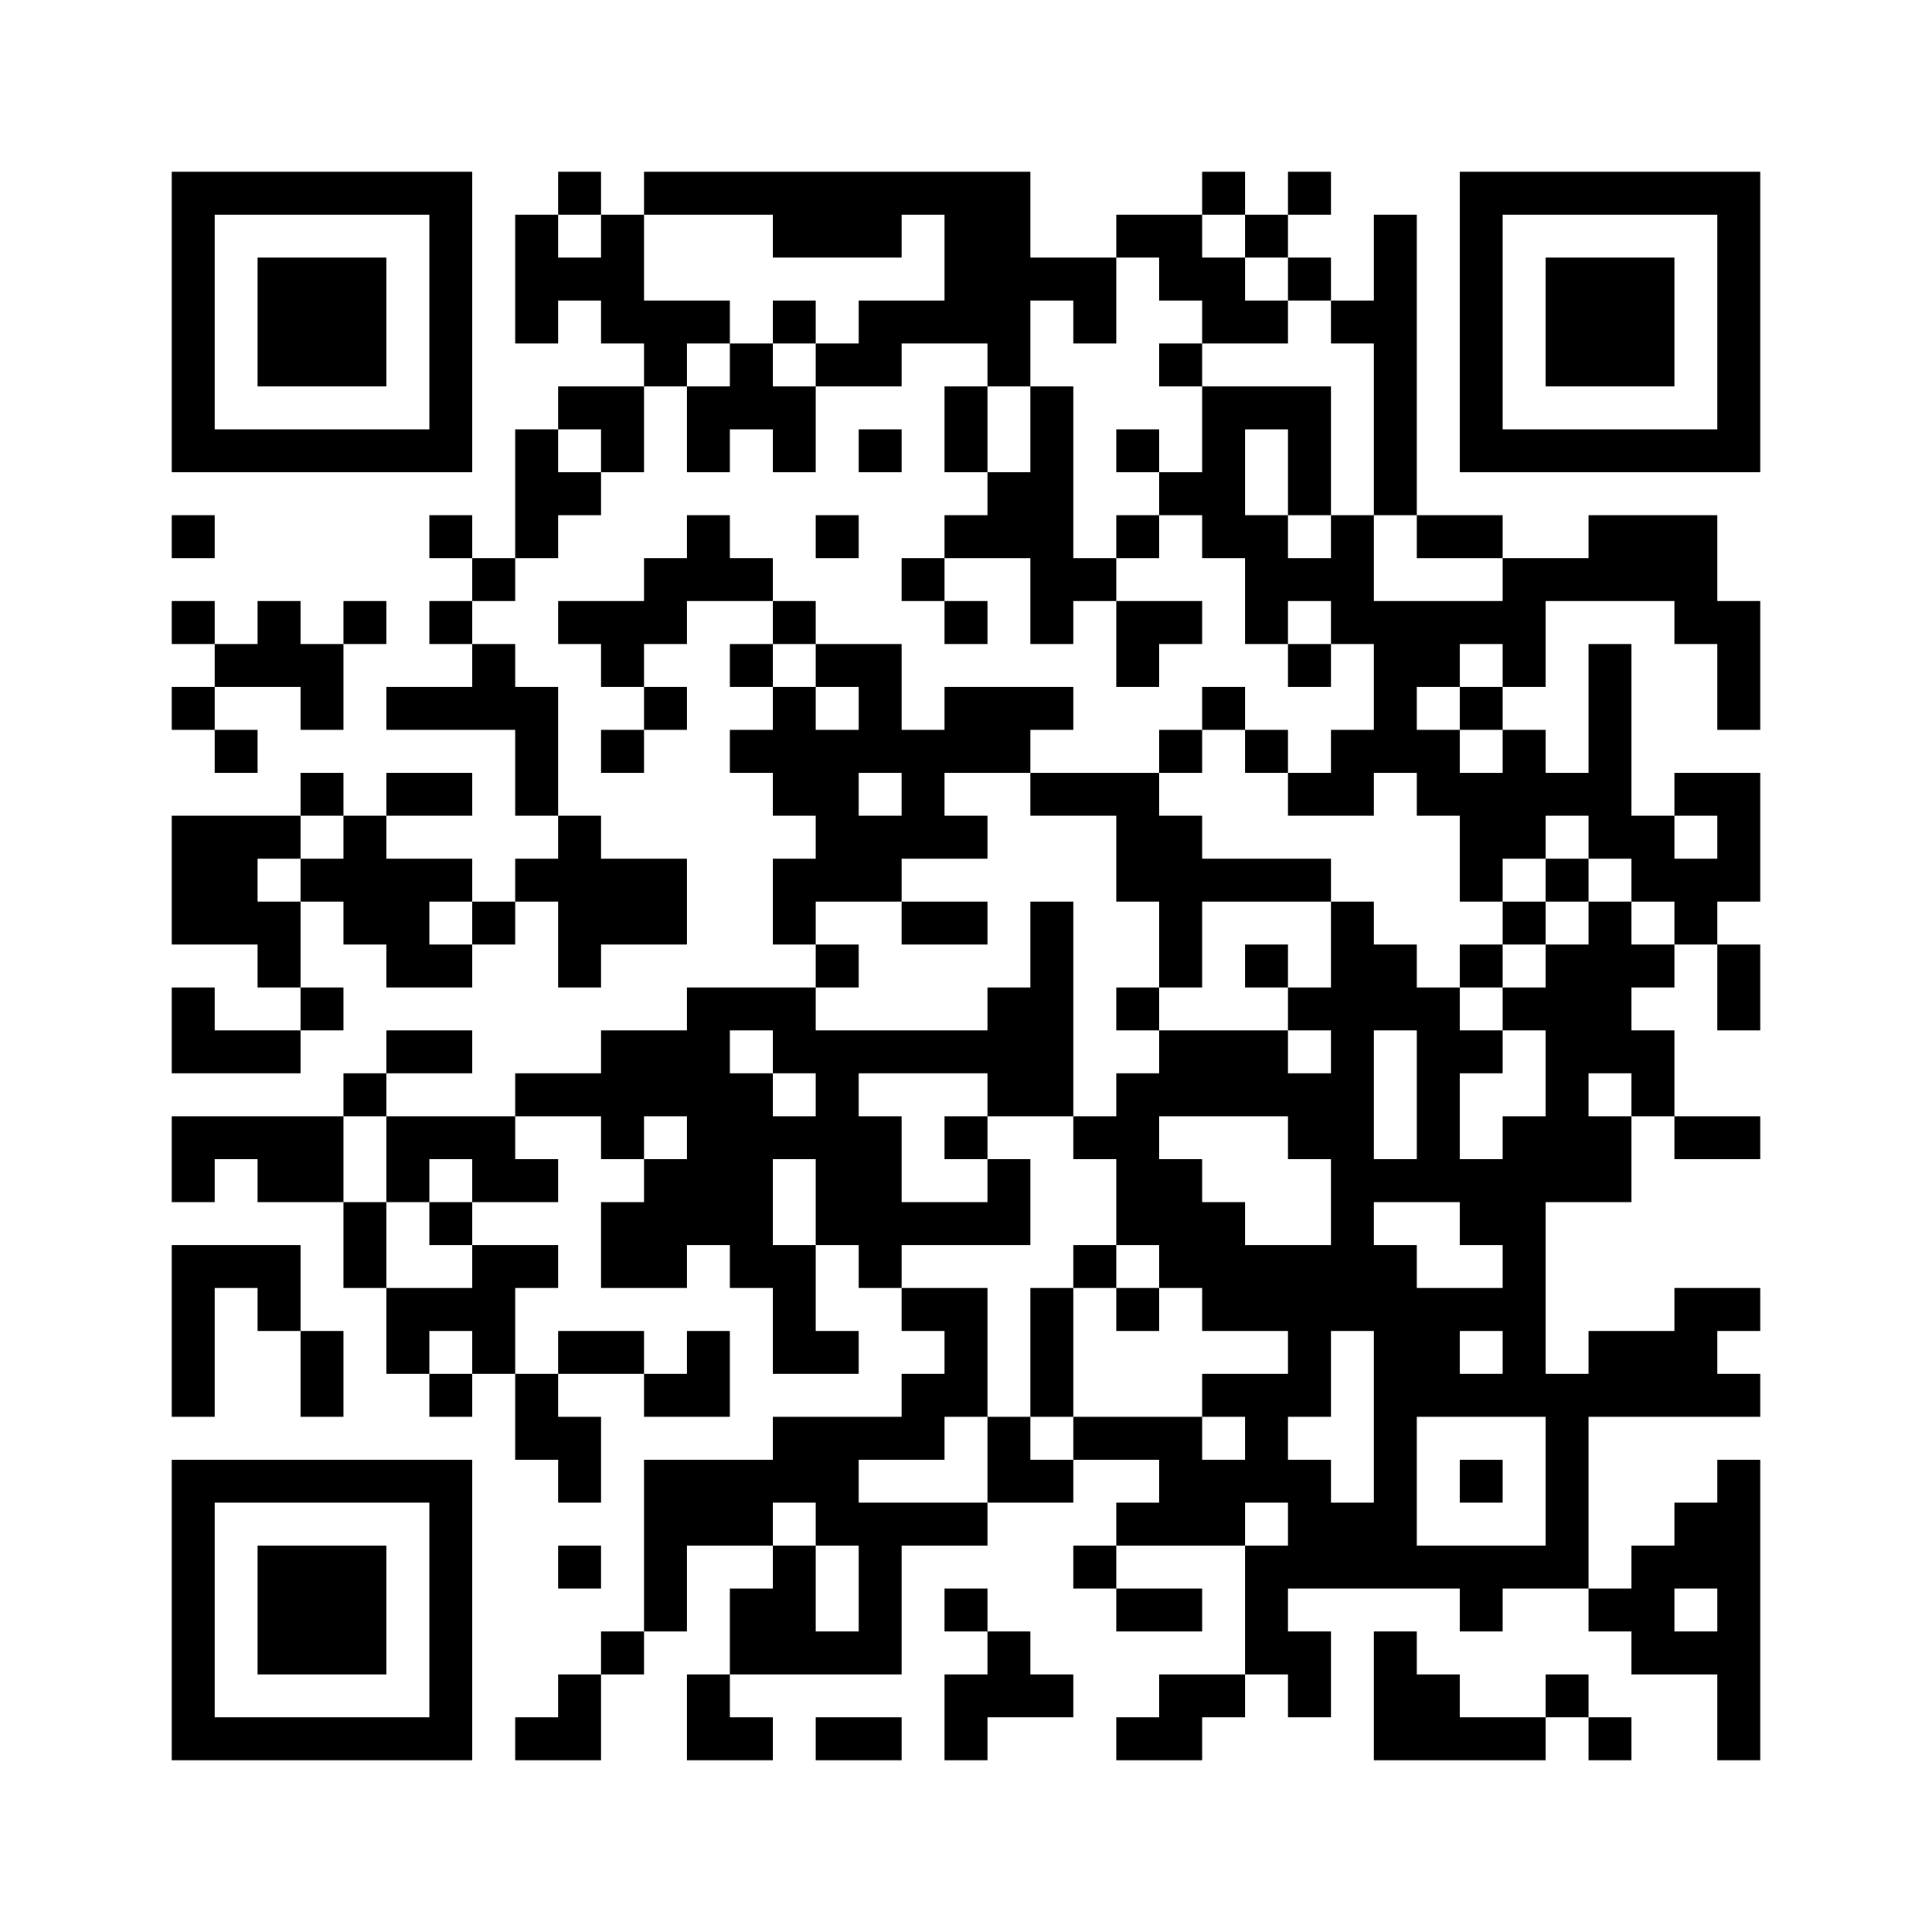 <?xml version='1.0' encoding='UTF-8'?>
<svg width="45mm" height="45mm" version="1.1" viewBox="0 0 45 45" xmlns="http://www.w3.org/2000/svg"><path d="M4,4H5V5H4zM5,4H6V5H5zM6,4H7V5H6zM7,4H8V5H7zM8,4H9V5H8zM9,4H10V5H9zM10,4H11V5H10zM13,4H14V5H13zM15,4H16V5H15zM16,4H17V5H16zM17,4H18V5H17zM18,4H19V5H18zM19,4H20V5H19zM20,4H21V5H20zM21,4H22V5H21zM22,4H23V5H22zM23,4H24V5H23zM28,4H29V5H28zM30,4H31V5H30zM34,4H35V5H34zM35,4H36V5H35zM36,4H37V5H36zM37,4H38V5H37zM38,4H39V5H38zM39,4H40V5H39zM40,4H41V5H40zM4,5H5V6H4zM10,5H11V6H10zM12,5H13V6H12zM14,5H15V6H14zM18,5H19V6H18zM19,5H20V6H19zM20,5H21V6H20zM22,5H23V6H22zM23,5H24V6H23zM26,5H27V6H26zM27,5H28V6H27zM29,5H30V6H29zM32,5H33V6H32zM34,5H35V6H34zM40,5H41V6H40zM4,6H5V7H4zM6,6H7V7H6zM7,6H8V7H7zM8,6H9V7H8zM10,6H11V7H10zM12,6H13V7H12zM13,6H14V7H13zM14,6H15V7H14zM22,6H23V7H22zM23,6H24V7H23zM24,6H25V7H24zM25,6H26V7H25zM27,6H28V7H27zM28,6H29V7H28zM30,6H31V7H30zM32,6H33V7H32zM34,6H35V7H34zM36,6H37V7H36zM37,6H38V7H37zM38,6H39V7H38zM40,6H41V7H40zM4,7H5V8H4zM6,7H7V8H6zM7,7H8V8H7zM8,7H9V8H8zM10,7H11V8H10zM12,7H13V8H12zM14,7H15V8H14zM15,7H16V8H15zM16,7H17V8H16zM18,7H19V8H18zM20,7H21V8H20zM21,7H22V8H21zM22,7H23V8H22zM23,7H24V8H23zM25,7H26V8H25zM28,7H29V8H28zM29,7H30V8H29zM31,7H32V8H31zM32,7H33V8H32zM34,7H35V8H34zM36,7H37V8H36zM37,7H38V8H37zM38,7H39V8H38zM40,7H41V8H40zM4,8H5V9H4zM6,8H7V9H6zM7,8H8V9H7zM8,8H9V9H8zM10,8H11V9H10zM15,8H16V9H15zM17,8H18V9H17zM19,8H20V9H19zM20,8H21V9H20zM23,8H24V9H23zM27,8H28V9H27zM32,8H33V9H32zM34,8H35V9H34zM36,8H37V9H36zM37,8H38V9H37zM38,8H39V9H38zM40,8H41V9H40zM4,9H5V10H4zM10,9H11V10H10zM13,9H14V10H13zM14,9H15V10H14zM16,9H17V10H16zM17,9H18V10H17zM18,9H19V10H18zM22,9H23V10H22zM24,9H25V10H24zM28,9H29V10H28zM29,9H30V10H29zM30,9H31V10H30zM32,9H33V10H32zM34,9H35V10H34zM40,9H41V10H40zM4,10H5V11H4zM5,10H6V11H5zM6,10H7V11H6zM7,10H8V11H7zM8,10H9V11H8zM9,10H10V11H9zM10,10H11V11H10zM12,10H13V11H12zM14,10H15V11H14zM16,10H17V11H16zM18,10H19V11H18zM20,10H21V11H20zM22,10H23V11H22zM24,10H25V11H24zM26,10H27V11H26zM28,10H29V11H28zM30,10H31V11H30zM32,10H33V11H32zM34,10H35V11H34zM35,10H36V11H35zM36,10H37V11H36zM37,10H38V11H37zM38,10H39V11H38zM39,10H40V11H39zM40,10H41V11H40zM12,11H13V12H12zM13,11H14V12H13zM23,11H24V12H23zM24,11H25V12H24zM27,11H28V12H27zM28,11H29V12H28zM30,11H31V12H30zM32,11H33V12H32zM4,12H5V13H4zM10,12H11V13H10zM12,12H13V13H12zM16,12H17V13H16zM19,12H20V13H19zM22,12H23V13H22zM23,12H24V13H23zM24,12H25V13H24zM26,12H27V13H26zM28,12H29V13H28zM29,12H30V13H29zM31,12H32V13H31zM33,12H34V13H33zM34,12H35V13H34zM37,12H38V13H37zM38,12H39V13H38zM39,12H40V13H39zM11,13H12V14H11zM15,13H16V14H15zM16,13H17V14H16zM17,13H18V14H17zM21,13H22V14H21zM24,13H25V14H24zM25,13H26V14H25zM29,13H30V14H29zM30,13H31V14H30zM31,13H32V14H31zM35,13H36V14H35zM36,13H37V14H36zM37,13H38V14H37zM38,13H39V14H38zM39,13H40V14H39zM4,14H5V15H4zM6,14H7V15H6zM8,14H9V15H8zM10,14H11V15H10zM13,14H14V15H13zM14,14H15V15H14zM15,14H16V15H15zM18,14H19V15H18zM22,14H23V15H22zM24,14H25V15H24zM26,14H27V15H26zM27,14H28V15H27zM29,14H30V15H29zM31,14H32V15H31zM32,14H33V15H32zM33,14H34V15H33zM34,14H35V15H34zM35,14H36V15H35zM39,14H40V15H39zM40,14H41V15H40zM5,15H6V16H5zM6,15H7V16H6zM7,15H8V16H7zM11,15H12V16H11zM14,15H15V16H14zM17,15H18V16H17zM19,15H20V16H19zM20,15H21V16H20zM26,15H27V16H26zM30,15H31V16H30zM32,15H33V16H32zM33,15H34V16H33zM35,15H36V16H35zM37,15H38V16H37zM40,15H41V16H40zM4,16H5V17H4zM7,16H8V17H7zM9,16H10V17H9zM10,16H11V17H10zM11,16H12V17H11zM12,16H13V17H12zM15,16H16V17H15zM18,16H19V17H18zM20,16H21V17H20zM22,16H23V17H22zM23,16H24V17H23zM24,16H25V17H24zM28,16H29V17H28zM32,16H33V17H32zM34,16H35V17H34zM37,16H38V17H37zM40,16H41V17H40zM5,17H6V18H5zM12,17H13V18H12zM14,17H15V18H14zM17,17H18V18H17zM18,17H19V18H18zM19,17H20V18H19zM20,17H21V18H20zM21,17H22V18H21zM22,17H23V18H22zM23,17H24V18H23zM27,17H28V18H27zM29,17H30V18H29zM31,17H32V18H31zM32,17H33V18H32zM33,17H34V18H33zM35,17H36V18H35zM37,17H38V18H37zM7,18H8V19H7zM9,18H10V19H9zM10,18H11V19H10zM12,18H13V19H12zM18,18H19V19H18zM19,18H20V19H19zM21,18H22V19H21zM24,18H25V19H24zM25,18H26V19H25zM26,18H27V19H26zM30,18H31V19H30zM31,18H32V19H31zM33,18H34V19H33zM34,18H35V19H34zM35,18H36V19H35zM36,18H37V19H36zM37,18H38V19H37zM39,18H40V19H39zM40,18H41V19H40zM4,19H5V20H4zM5,19H6V20H5zM6,19H7V20H6zM8,19H9V20H8zM13,19H14V20H13zM19,19H20V20H19zM20,19H21V20H20zM21,19H22V20H21zM22,19H23V20H22zM26,19H27V20H26zM27,19H28V20H27zM34,19H35V20H34zM35,19H36V20H35zM37,19H38V20H37zM38,19H39V20H38zM40,19H41V20H40zM4,20H5V21H4zM5,20H6V21H5zM7,20H8V21H7zM8,20H9V21H8zM9,20H10V21H9zM10,20H11V21H10zM12,20H13V21H12zM13,20H14V21H13zM14,20H15V21H14zM15,20H16V21H15zM18,20H19V21H18zM19,20H20V21H19zM20,20H21V21H20zM26,20H27V21H26zM27,20H28V21H27zM28,20H29V21H28zM29,20H30V21H29zM30,20H31V21H30zM34,20H35V21H34zM36,20H37V21H36zM38,20H39V21H38zM39,20H40V21H39zM40,20H41V21H40zM4,21H5V22H4zM5,21H6V22H5zM6,21H7V22H6zM8,21H9V22H8zM9,21H10V22H9zM11,21H12V22H11zM13,21H14V22H13zM14,21H15V22H14zM15,21H16V22H15zM18,21H19V22H18zM21,21H22V22H21zM22,21H23V22H22zM24,21H25V22H24zM27,21H28V22H27zM31,21H32V22H31zM35,21H36V22H35zM37,21H38V22H37zM39,21H40V22H39zM6,22H7V23H6zM9,22H10V23H9zM10,22H11V23H10zM13,22H14V23H13zM19,22H20V23H19zM24,22H25V23H24zM27,22H28V23H27zM29,22H30V23H29zM31,22H32V23H31zM32,22H33V23H32zM34,22H35V23H34zM36,22H37V23H36zM37,22H38V23H37zM38,22H39V23H38zM40,22H41V23H40zM4,23H5V24H4zM7,23H8V24H7zM16,23H17V24H16zM17,23H18V24H17zM18,23H19V24H18zM23,23H24V24H23zM24,23H25V24H24zM26,23H27V24H26zM30,23H31V24H30zM31,23H32V24H31zM32,23H33V24H32zM33,23H34V24H33zM35,23H36V24H35zM36,23H37V24H36zM37,23H38V24H37zM40,23H41V24H40zM4,24H5V25H4zM5,24H6V25H5zM6,24H7V25H6zM9,24H10V25H9zM10,24H11V25H10zM14,24H15V25H14zM15,24H16V25H15zM16,24H17V25H16zM18,24H19V25H18zM19,24H20V25H19zM20,24H21V25H20zM21,24H22V25H21zM22,24H23V25H22zM23,24H24V25H23zM24,24H25V25H24zM27,24H28V25H27zM28,24H29V25H28zM29,24H30V25H29zM31,24H32V25H31zM33,24H34V25H33zM34,24H35V25H34zM36,24H37V25H36zM37,24H38V25H37zM38,24H39V25H38zM8,25H9V26H8zM12,25H13V26H12zM13,25H14V26H13zM14,25H15V26H14zM15,25H16V26H15zM16,25H17V26H16zM17,25H18V26H17zM19,25H20V26H19zM23,25H24V26H23zM24,25H25V26H24zM26,25H27V26H26zM27,25H28V26H27zM28,25H29V26H28zM29,25H30V26H29zM30,25H31V26H30zM31,25H32V26H31zM33,25H34V26H33zM36,25H37V26H36zM38,25H39V26H38zM4,26H5V27H4zM5,26H6V27H5zM6,26H7V27H6zM7,26H8V27H7zM9,26H10V27H9zM10,26H11V27H10zM11,26H12V27H11zM14,26H15V27H14zM16,26H17V27H16zM17,26H18V27H17zM18,26H19V27H18zM19,26H20V27H19zM20,26H21V27H20zM22,26H23V27H22zM25,26H26V27H25zM26,26H27V27H26zM30,26H31V27H30zM31,26H32V27H31zM33,26H34V27H33zM35,26H36V27H35zM36,26H37V27H36zM37,26H38V27H37zM39,26H40V27H39zM40,26H41V27H40zM4,27H5V28H4zM6,27H7V28H6zM7,27H8V28H7zM9,27H10V28H9zM11,27H12V28H11zM12,27H13V28H12zM15,27H16V28H15zM16,27H17V28H16zM17,27H18V28H17zM19,27H20V28H19zM20,27H21V28H20zM23,27H24V28H23zM26,27H27V28H26zM27,27H28V28H27zM31,27H32V28H31zM32,27H33V28H32zM33,27H34V28H33zM34,27H35V28H34zM35,27H36V28H35zM36,27H37V28H36zM37,27H38V28H37zM8,28H9V29H8zM10,28H11V29H10zM14,28H15V29H14zM15,28H16V29H15zM16,28H17V29H16zM17,28H18V29H17zM19,28H20V29H19zM20,28H21V29H20zM21,28H22V29H21zM22,28H23V29H22zM23,28H24V29H23zM26,28H27V29H26zM27,28H28V29H27zM28,28H29V29H28zM31,28H32V29H31zM34,28H35V29H34zM35,28H36V29H35zM4,29H5V30H4zM5,29H6V30H5zM6,29H7V30H6zM8,29H9V30H8zM11,29H12V30H11zM12,29H13V30H12zM14,29H15V30H14zM15,29H16V30H15zM17,29H18V30H17zM18,29H19V30H18zM20,29H21V30H20zM25,29H26V30H25zM27,29H28V30H27zM28,29H29V30H28zM29,29H30V30H29zM30,29H31V30H30zM31,29H32V30H31zM32,29H33V30H32zM35,29H36V30H35zM4,30H5V31H4zM6,30H7V31H6zM9,30H10V31H9zM10,30H11V31H10zM11,30H12V31H11zM18,30H19V31H18zM21,30H22V31H21zM22,30H23V31H22zM24,30H25V31H24zM26,30H27V31H26zM28,30H29V31H28zM29,30H30V31H29zM30,30H31V31H30zM31,30H32V31H31zM32,30H33V31H32zM33,30H34V31H33zM34,30H35V31H34zM35,30H36V31H35zM39,30H40V31H39zM40,30H41V31H40zM4,31H5V32H4zM7,31H8V32H7zM9,31H10V32H9zM11,31H12V32H11zM13,31H14V32H13zM14,31H15V32H14zM16,31H17V32H16zM18,31H19V32H18zM19,31H20V32H19zM22,31H23V32H22zM24,31H25V32H24zM30,31H31V32H30zM32,31H33V32H32zM33,31H34V32H33zM35,31H36V32H35zM37,31H38V32H37zM38,31H39V32H38zM39,31H40V32H39zM4,32H5V33H4zM7,32H8V33H7zM10,32H11V33H10zM12,32H13V33H12zM15,32H16V33H15zM16,32H17V33H16zM21,32H22V33H21zM22,32H23V33H22zM24,32H25V33H24zM28,32H29V33H28zM29,32H30V33H29zM30,32H31V33H30zM32,32H33V33H32zM33,32H34V33H33zM34,32H35V33H34zM35,32H36V33H35zM36,32H37V33H36zM37,32H38V33H37zM38,32H39V33H38zM39,32H40V33H39zM40,32H41V33H40zM12,33H13V34H12zM13,33H14V34H13zM18,33H19V34H18zM19,33H20V34H19zM20,33H21V34H20zM21,33H22V34H21zM23,33H24V34H23zM25,33H26V34H25zM26,33H27V34H26zM27,33H28V34H27zM29,33H30V34H29zM32,33H33V34H32zM36,33H37V34H36zM4,34H5V35H4zM5,34H6V35H5zM6,34H7V35H6zM7,34H8V35H7zM8,34H9V35H8zM9,34H10V35H9zM10,34H11V35H10zM13,34H14V35H13zM15,34H16V35H15zM16,34H17V35H16zM17,34H18V35H17zM18,34H19V35H18zM19,34H20V35H19zM23,34H24V35H23zM24,34H25V35H24zM27,34H28V35H27zM28,34H29V35H28zM29,34H30V35H29zM30,34H31V35H30zM32,34H33V35H32zM34,34H35V35H34zM36,34H37V35H36zM40,34H41V35H40zM4,35H5V36H4zM10,35H11V36H10zM15,35H16V36H15zM16,35H17V36H16zM17,35H18V36H17zM19,35H20V36H19zM20,35H21V36H20zM21,35H22V36H21zM22,35H23V36H22zM26,35H27V36H26zM27,35H28V36H27zM28,35H29V36H28zM30,35H31V36H30zM31,35H32V36H31zM32,35H33V36H32zM36,35H37V36H36zM39,35H40V36H39zM40,35H41V36H40zM4,36H5V37H4zM6,36H7V37H6zM7,36H8V37H7zM8,36H9V37H8zM10,36H11V37H10zM13,36H14V37H13zM15,36H16V37H15zM18,36H19V37H18zM20,36H21V37H20zM25,36H26V37H25zM29,36H30V37H29zM30,36H31V37H30zM31,36H32V37H31zM32,36H33V37H32zM33,36H34V37H33zM34,36H35V37H34zM35,36H36V37H35zM36,36H37V37H36zM38,36H39V37H38zM39,36H40V37H39zM40,36H41V37H40zM4,37H5V38H4zM6,37H7V38H6zM7,37H8V38H7zM8,37H9V38H8zM10,37H11V38H10zM15,37H16V38H15zM17,37H18V38H17zM18,37H19V38H18zM20,37H21V38H20zM22,37H23V38H22zM26,37H27V38H26zM27,37H28V38H27zM29,37H30V38H29zM34,37H35V38H34zM37,37H38V38H37zM38,37H39V38H38zM40,37H41V38H40zM4,38H5V39H4zM6,38H7V39H6zM7,38H8V39H7zM8,38H9V39H8zM10,38H11V39H10zM14,38H15V39H14zM17,38H18V39H17zM18,38H19V39H18zM19,38H20V39H19zM20,38H21V39H20zM23,38H24V39H23zM29,38H30V39H29zM30,38H31V39H30zM32,38H33V39H32zM38,38H39V39H38zM39,38H40V39H39zM40,38H41V39H40zM4,39H5V40H4zM10,39H11V40H10zM13,39H14V40H13zM16,39H17V40H16zM22,39H23V40H22zM23,39H24V40H23zM24,39H25V40H24zM27,39H28V40H27zM28,39H29V40H28zM30,39H31V40H30zM32,39H33V40H32zM33,39H34V40H33zM36,39H37V40H36zM40,39H41V40H40zM4,40H5V41H4zM5,40H6V41H5zM6,40H7V41H6zM7,40H8V41H7zM8,40H9V41H8zM9,40H10V41H9zM10,40H11V41H10zM12,40H13V41H12zM13,40H14V41H13zM16,40H17V41H16zM17,40H18V41H17zM19,40H20V41H19zM20,40H21V41H20zM22,40H23V41H22zM26,40H27V41H26zM27,40H28V41H27zM32,40H33V41H32zM33,40H34V41H33zM34,40H35V41H34zM35,40H36V41H35zM37,40H38V41H37zM40,40H41V41H40z" id="qr-path" fill="#000000" fill-opacity="1" fill-rule="nonzero" stroke="none"/></svg>